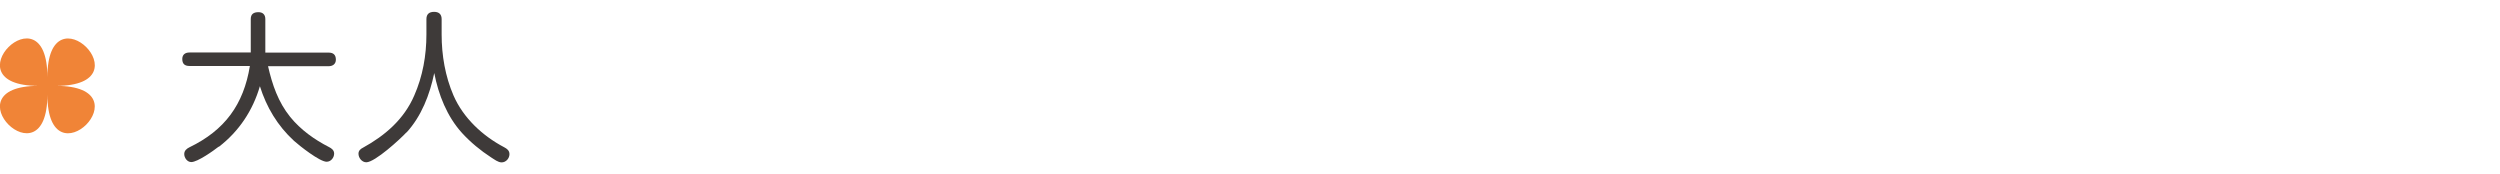<svg xmlns="http://www.w3.org/2000/svg" id="_&#x30D8;&#x30C3;&#x30C0;" width="230" height="16" viewBox="0 0 230 16"><path d="M20.12,13.49c-.48.38-1.95,1.42-2.52,1.42-.38,0-.65-.39-.65-.74,0-.31.23-.5.48-.62,3.25-1.57,4.98-3.93,5.56-7.48h-5.56c-.44,0-.66-.2-.66-.64,0-.41.27-.6.66-.6h5.64V1.75c0-.46.27-.63.71-.63.39,0,.63.22.63.63v3.09h5.83c.42,0,.66.2.66.65,0,.4-.29.6-.66.6h-5.58c.39,1.71.93,3.29,2.04,4.67.96,1.18,2.22,2.08,3.57,2.77.24.12.47.29.47.6,0,.38-.3.75-.69.75-.64,0-2.5-1.47-3.01-1.93-1.51-1.39-2.52-3.08-3.13-5.02-.65,2.23-1.92,4.15-3.78,5.58Z" style="fill:#3e3a39;"></path><path d="M37.39,12.18c-.57.62-2.9,2.75-3.69,2.75-.41,0-.72-.41-.72-.79,0-.27.18-.44.41-.55,2.04-1.12,3.78-2.62,4.72-4.8.78-1.77,1.12-3.69,1.12-5.62v-1.41c0-.46.25-.67.71-.67s.69.24.69.67v1.41c0,1.92.33,3.85,1.09,5.61.9,2.07,2.67,3.72,4.67,4.77.25.13.48.3.48.63,0,.39-.32.76-.72.76-.34,0-.69-.29-.97-.46-.97-.63-1.88-1.38-2.67-2.24-1.39-1.53-2.17-3.52-2.56-5.52-.41,1.98-1.17,3.96-2.55,5.47Z" style="fill:#3e3a39;"></path><path d="M4.36,8.7c0,8.45-9.26-.8-.81-.8-8.45,0,.81-9.26.81-.8,0-8.45,9.26.8.8.8,8.45,0-.8,9.26-.8.8Z" style="fill:#f08437;"></path></svg>